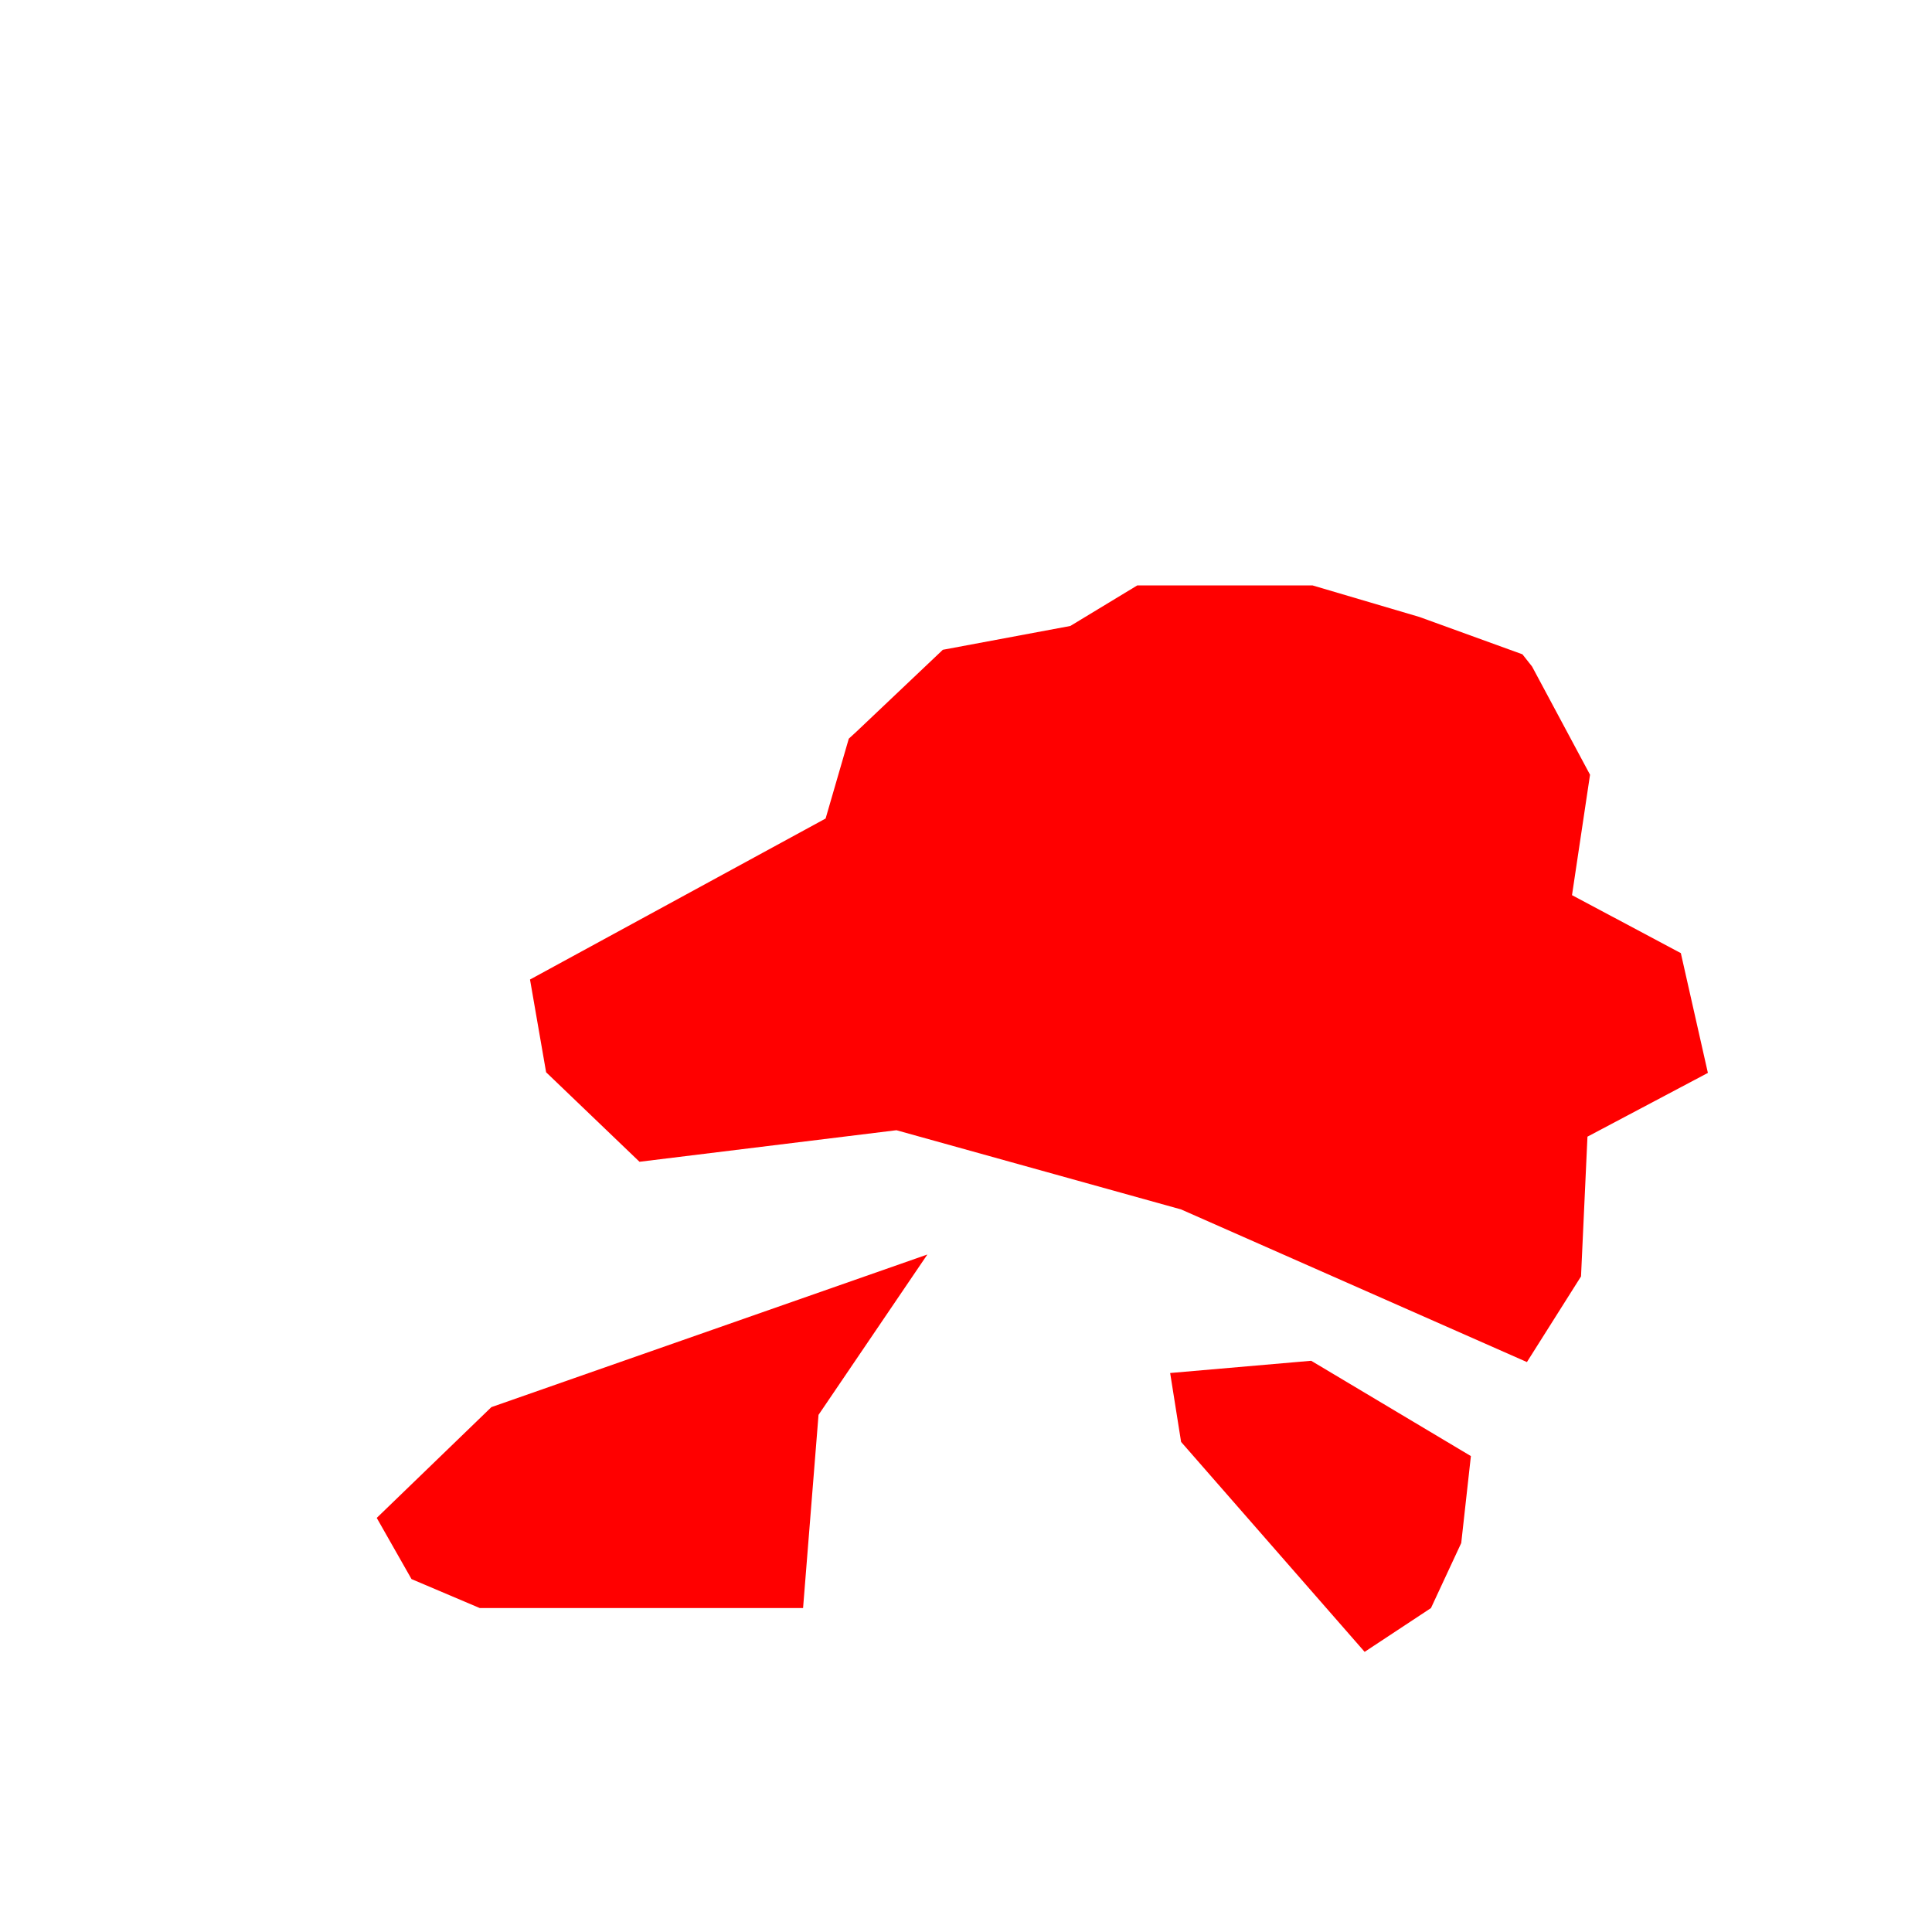 <svg width="3" height="3" viewBox="0 0 3 3" fill="none" xmlns="http://www.w3.org/2000/svg">
<path d="M2.364 1.016L2.379 1.035L2.469 1.203L2.441 1.39L2.61 1.48L2.652 1.666L2.465 1.765L2.455 1.982L2.371 2.115L1.834 1.878L1.392 1.755L0.993 1.804L0.848 1.665L0.823 1.521L1.282 1.271L1.318 1.147L1.33 1.136L1.464 1.009L1.662 0.972L1.766 0.909H2.038L2.204 0.958L2.364 1.016ZM1.247 2.497H0.745L0.639 2.452L0.585 2.357L0.763 2.185L1.44 1.948L1.271 2.197L1.247 2.497ZM2.222 2.497L2.119 2.565L1.834 2.239L1.817 2.132L2.036 2.113L2.284 2.261L2.269 2.396L2.222 2.497Z" fill="#FF0000"/>
</svg>
